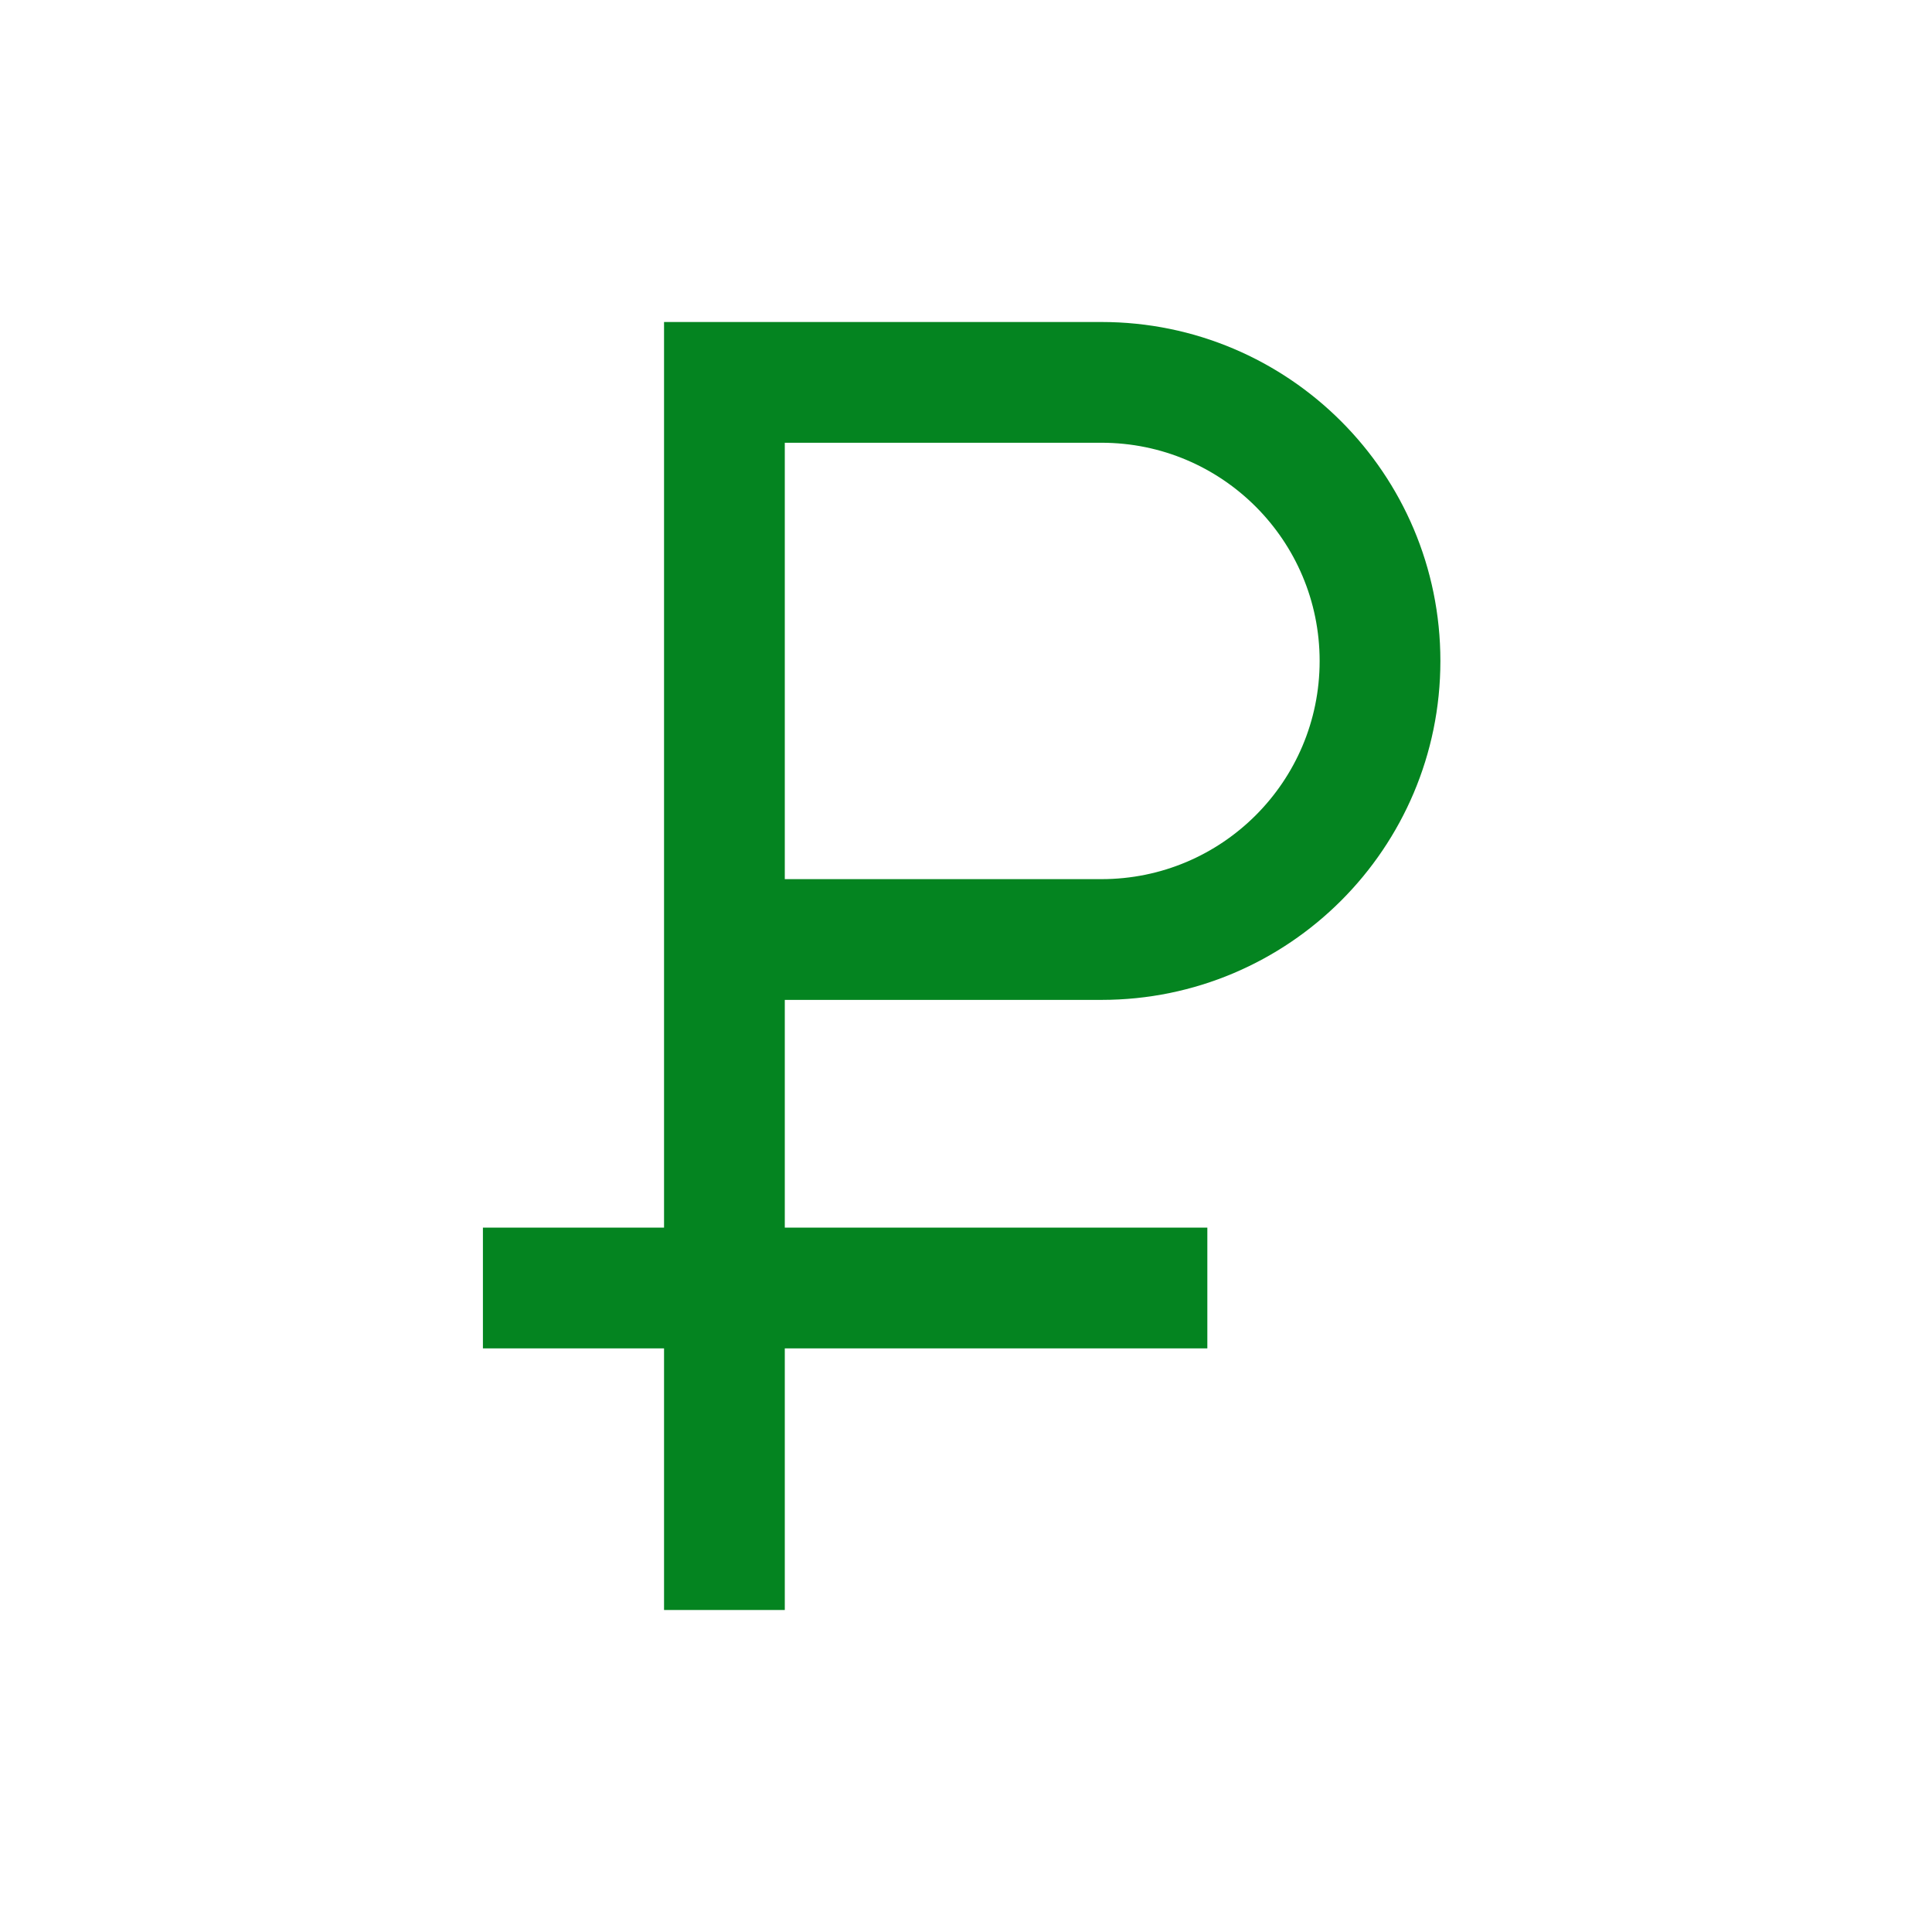 <svg width="24" height="24" viewBox="0 0 24 24" fill="none" xmlns="http://www.w3.org/2000/svg">
<path fill-rule="evenodd" clip-rule="evenodd" d="M8.249 20V16.75H5.999V15.25H8.249V4H13.683C16.008 4 17.893 5.885 17.893 8.211C17.893 10.536 16.008 12.421 13.683 12.421H9.749V15.25H14.998V16.75H9.749V20H8.249ZM9.749 10.921H13.683C15.18 10.921 16.393 9.708 16.393 8.211C16.393 6.714 15.18 5.5 13.683 5.5H9.749V10.921Z" fill="#048420"/>
</svg>
